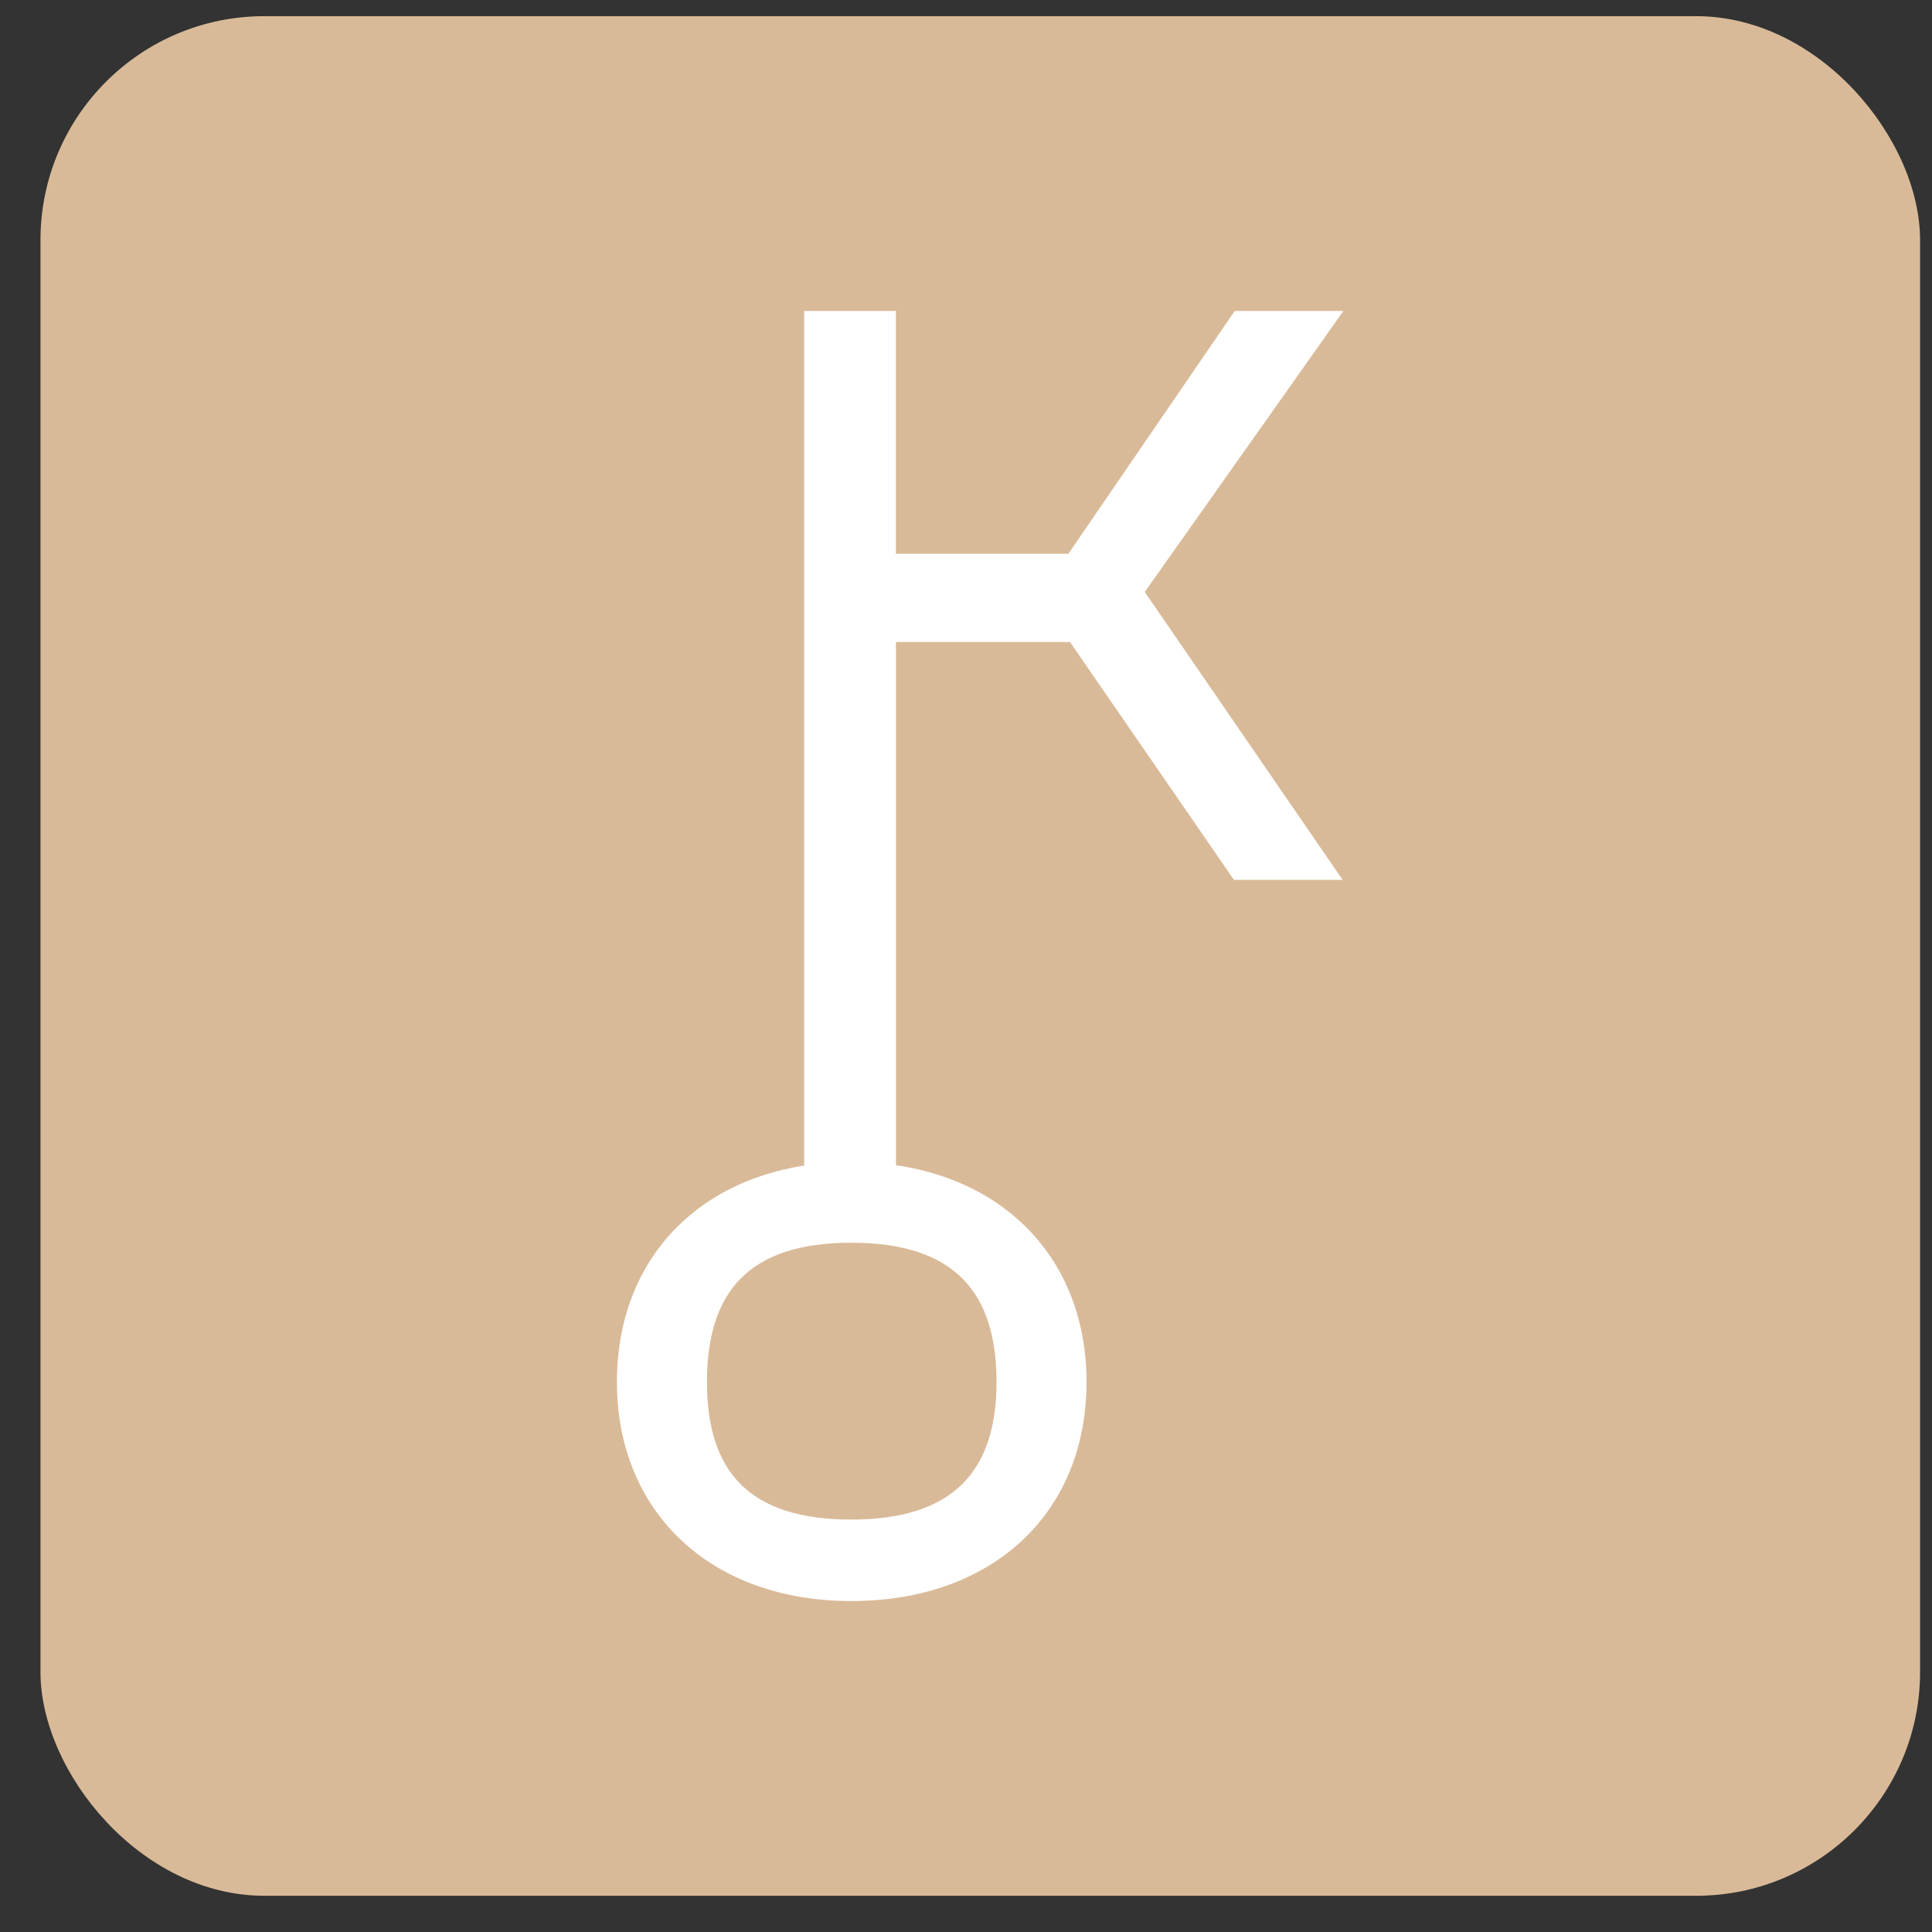 <svg xmlns="http://www.w3.org/2000/svg" width="40" height="40" viewBox="0 0 40 40" fill="none"><rect x="0" y="0" width="40" height="40" fill="#333333" stroke="none"/><rect x="0.838" y="0.335" width="38.915" height="38.915" rx="4.634" fill="#D9BA98"></rect><path d="M16.65 24.547V6.438H18.549V11.466H22.119L25.564 6.438H27.814L23.701 12.256L27.797 18.216H25.547L22.154 13.293H18.55V24.546H16.651L16.65 24.547Z" fill="white"></path><path d="M12.773 28.612C12.773 25.887 14.725 24.059 17.625 24.059C20.525 24.059 22.495 25.887 22.495 28.612C22.495 31.337 20.543 33.148 17.625 33.148C14.707 33.148 12.773 31.302 12.773 28.612ZM20.632 28.612C20.632 26.749 19.753 25.729 17.626 25.729C15.499 25.729 14.637 26.749 14.637 28.612C14.637 30.475 15.517 31.461 17.626 31.461C19.735 31.461 20.632 30.459 20.632 28.612Z" fill="white"></path></svg>